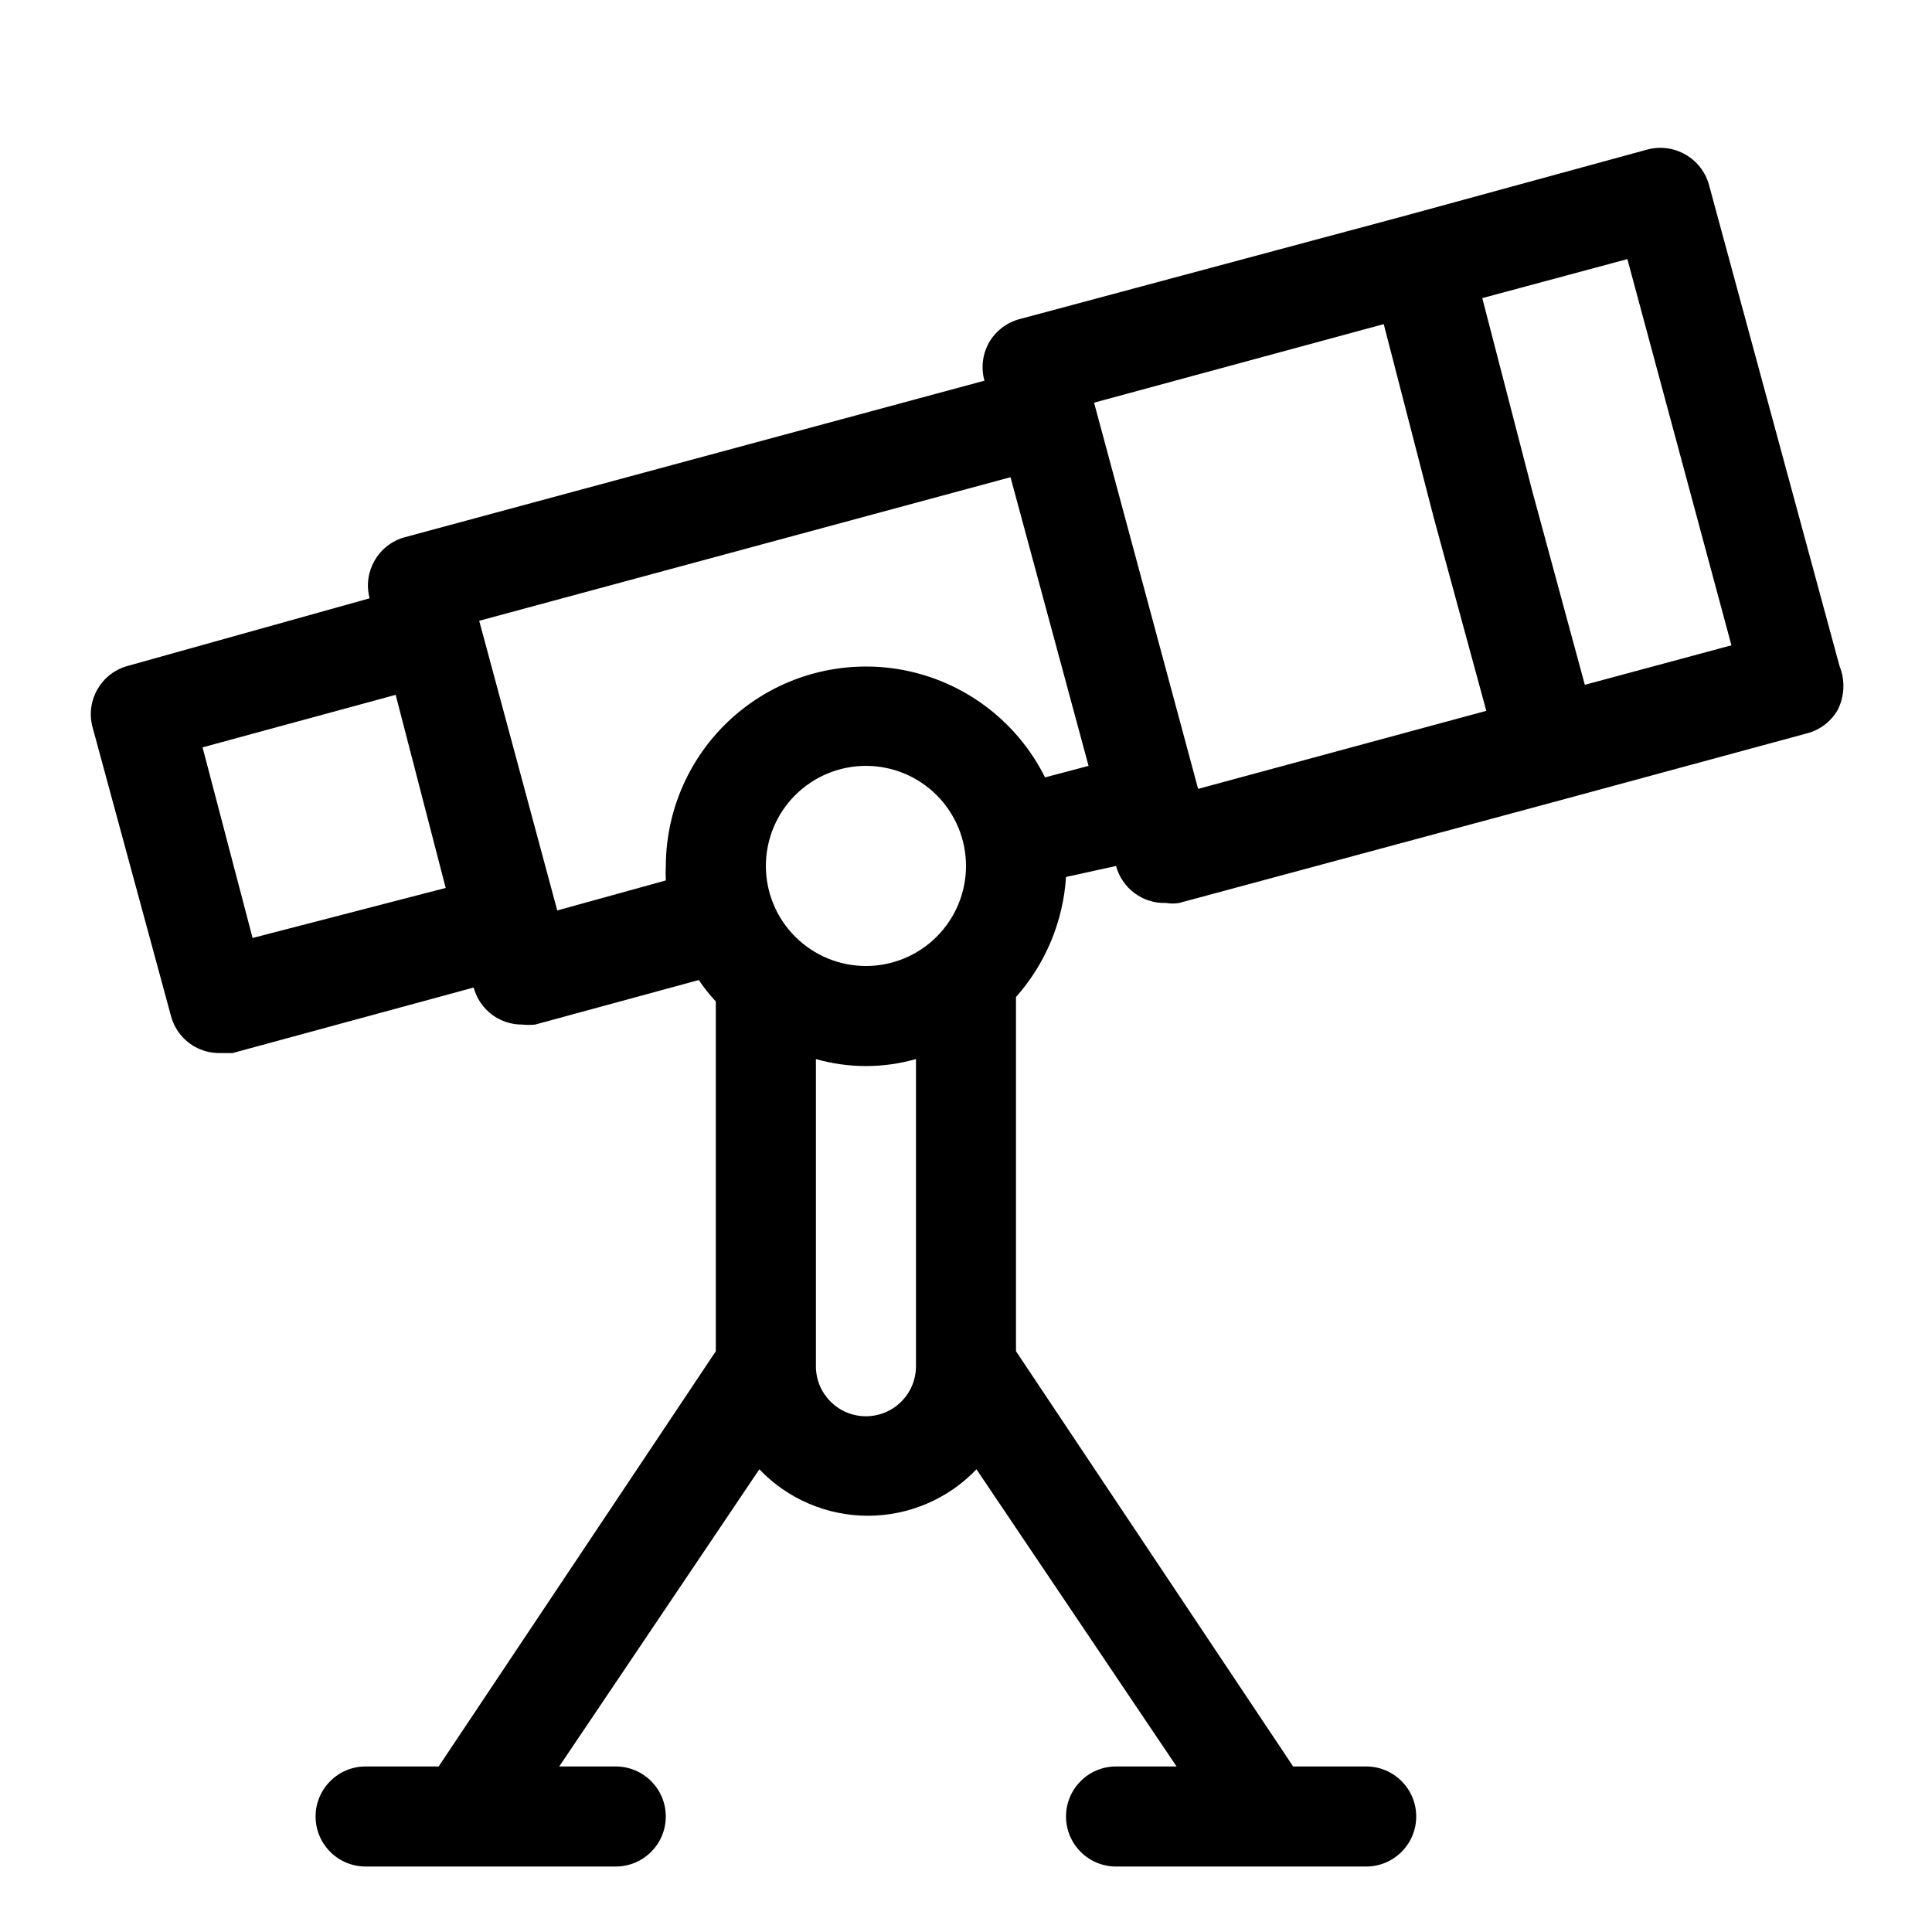 <?xml version="1.0" encoding="UTF-8"?>
<!-- The Best Svg Icon site in the world: iconSvg.co, Visit us! https://iconsvg.co -->
<svg fill="#000000" width="800px" height="800px" version="1.1" viewBox="144 144 512 512" xmlns="http://www.w3.org/2000/svg">
 <path d="m631.48 320.45-34.602-127.54c-0.945-3.371-3.188-6.231-6.231-7.953-3.051-1.766-6.676-2.242-10.078-1.328l-64.035 17.5-102.36 27.445c-3.418 0.914-6.332 3.16-8.086 6.231-1.719 3.07-2.148 6.691-1.195 10.078l-153.66 41.496c-7.004 1.938-11.141 9.152-9.281 16.176l-64.035 17.898c-7.059 1.879-11.266 9.113-9.414 16.176l20.816 76.633c0.914 3.418 3.156 6.332 6.231 8.086 2.019 1.145 4.305 1.738 6.629 1.723h3.445l63.902-17.367h0.004c0.914 3.418 3.156 6.332 6.231 8.086 2.019 1.148 4.309 1.742 6.629 1.727 1.145 0.129 2.301 0.129 3.449 0l43.355-11.801h-0.004c1.355 2.012 2.863 3.918 4.508 5.699v92.676l-73.449 110.04h-19.355c-7.324 0-13.258 5.938-13.258 13.258 0 7.324 5.934 13.258 13.258 13.258h66.289c7.324 0 13.258-5.934 13.258-13.258 0-7.32-5.934-13.258-13.258-13.258h-14.98l53.031-78.754c7.504 7.863 17.902 12.312 28.77 12.312 10.871 0 21.266-4.449 28.77-12.312l53.031 78.754h-16.039c-7.324 0-13.258 5.938-13.258 13.258 0 7.324 5.934 13.258 13.258 13.258h66.289c7.324 0 13.258-5.934 13.258-13.258 0-7.32-5.934-13.258-13.258-13.258h-19.355l-73.449-110.04v-93.867c7.84-8.836 12.504-20.031 13.258-31.82l13.258-2.918c1.598 5.957 7.094 10.023 13.258 9.812 1.141 0.191 2.305 0.191 3.445 0l102.35-27.578 64.035-17.367h0.004c3.398-0.883 6.305-3.074 8.09-6.098 1.898-3.664 2.094-7.981 0.527-11.801zm-433.8 21.609 51.176-13.918 13.258 51.176-51.176 13.258zm94 43.223-20.684-76.766 140.8-38.051 20.684 76.5-11.535 3.051c-7.152-14.352-20.41-24.695-36.07-28.141-15.656-3.441-32.035 0.383-44.547 10.402-12.516 10.023-19.82 25.172-19.879 41.203-0.07 1.281-0.07 2.566 0 3.848zm55.285-11.801c0-7.031 2.793-13.773 7.766-18.75 4.977-4.973 11.719-7.766 18.75-7.766 7.035 0 13.777 2.793 18.75 7.766 4.973 4.977 7.769 11.719 7.769 18.75 0 7.035-2.797 13.777-7.769 18.75-4.973 4.973-11.715 7.769-18.75 7.769-7.031 0-13.773-2.797-18.75-7.769-4.973-4.973-7.766-11.715-7.766-18.75zm26.516 145.84c-7.32 0-13.258-5.934-13.258-13.258v-81.402c8.668 2.473 17.852 2.473 26.52 0v81.402c0 3.516-1.398 6.891-3.887 9.375-2.484 2.488-5.856 3.883-9.375 3.883zm88.035-166.26-27.578-102.35 76.766-20.816 13.258 51.309 13.922 51.176zm102.48-27.578-13.918-51.305-13.258-51.176 38.449-10.34 27.578 102.35z"/>
</svg>
